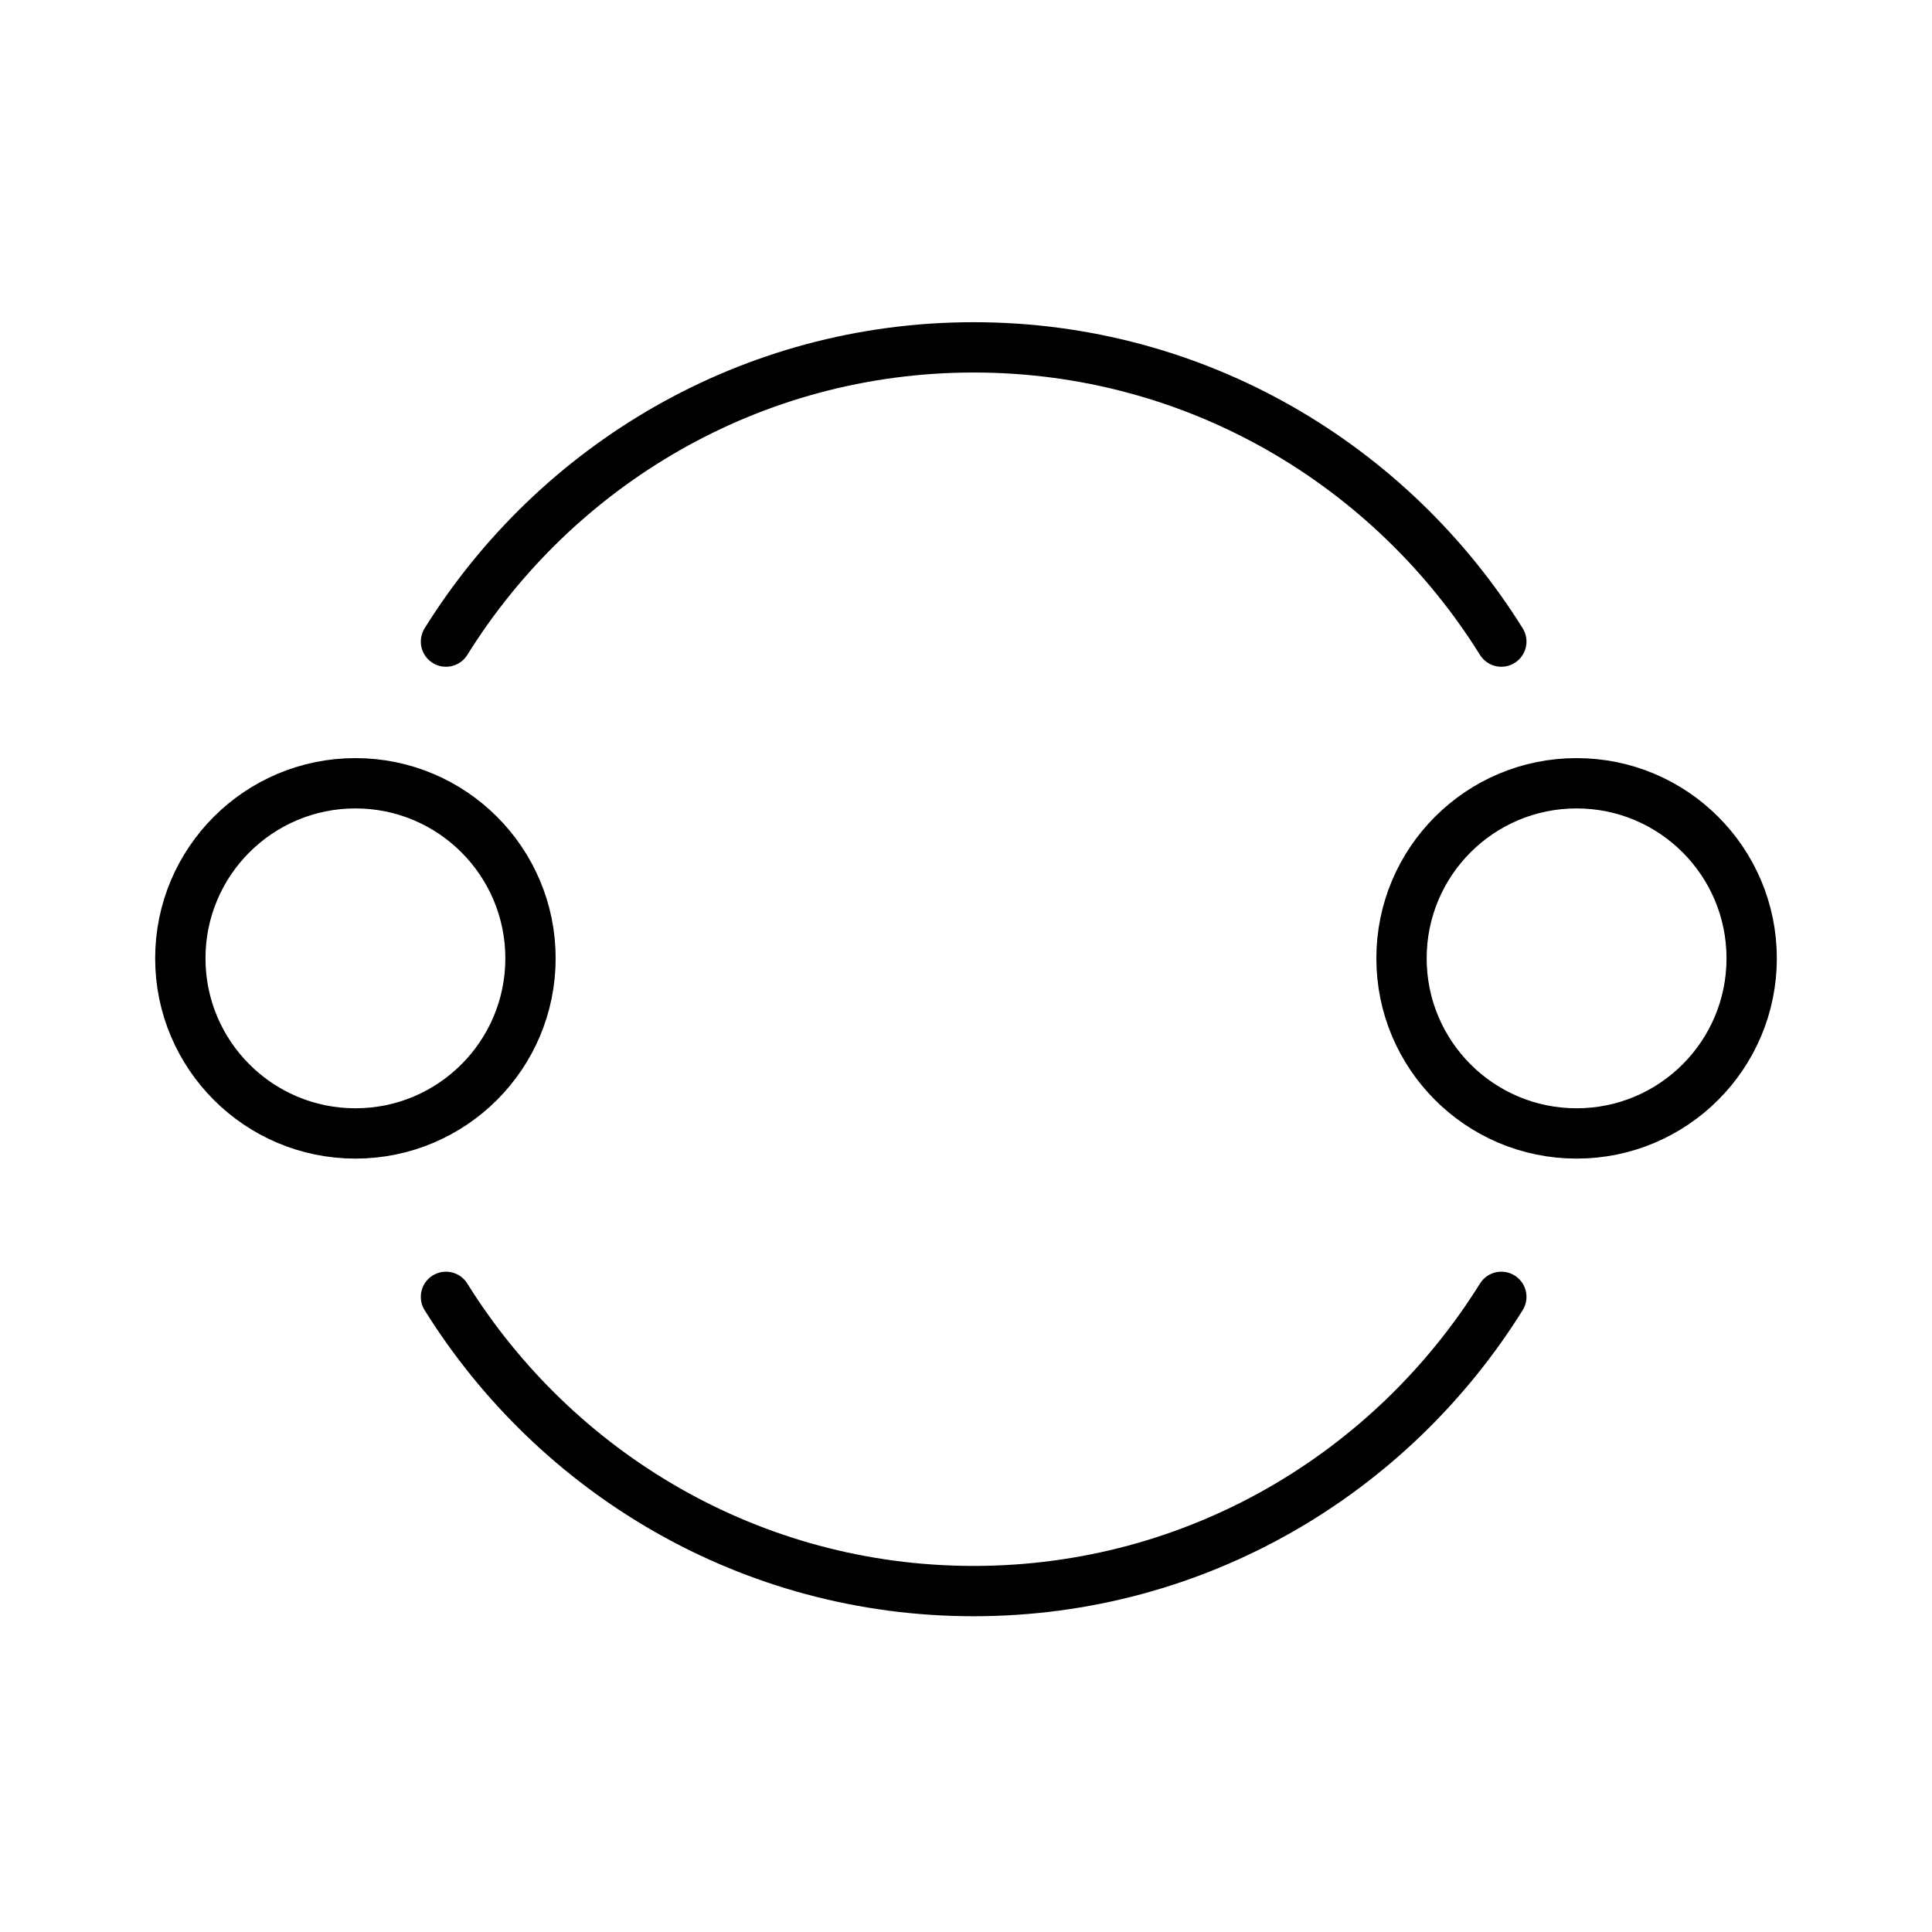 <svg width="48" height="48" viewBox="0 0 48 48" fill="none" xmlns="http://www.w3.org/2000/svg">
<path d="M8.83 28.16C11.232 28.16 13.18 26.212 13.18 23.81C13.18 21.407 11.232 19.46 8.83 19.46C6.428 19.46 4.48 21.407 4.48 23.81C4.48 26.212 6.428 28.16 8.83 28.16Z" stroke="black" stroke-width="1.25" stroke-miterlimit="10"/>
<path d="M39.17 28.16C41.572 28.16 43.52 26.212 43.52 23.81C43.52 21.407 41.572 19.46 39.17 19.46C36.767 19.46 34.82 21.407 34.82 23.81C34.82 26.212 36.767 28.16 39.17 28.16Z" stroke="black" stroke-width="1.25" stroke-miterlimit="10"/>
<path d="M37.3 15.94C34.57 11.56 29.73 8.63 24.19 8.63C18.65 8.63 13.81 11.56 11.08 15.94" stroke="black" stroke-width="1.25" stroke-linecap="round"/>
<path d="M11.08 32.22C13.81 36.6 18.65 39.53 24.19 39.53C29.73 39.53 34.57 36.6 37.3 32.22" stroke="black" stroke-width="1.25" stroke-linecap="round"/>
</svg>
